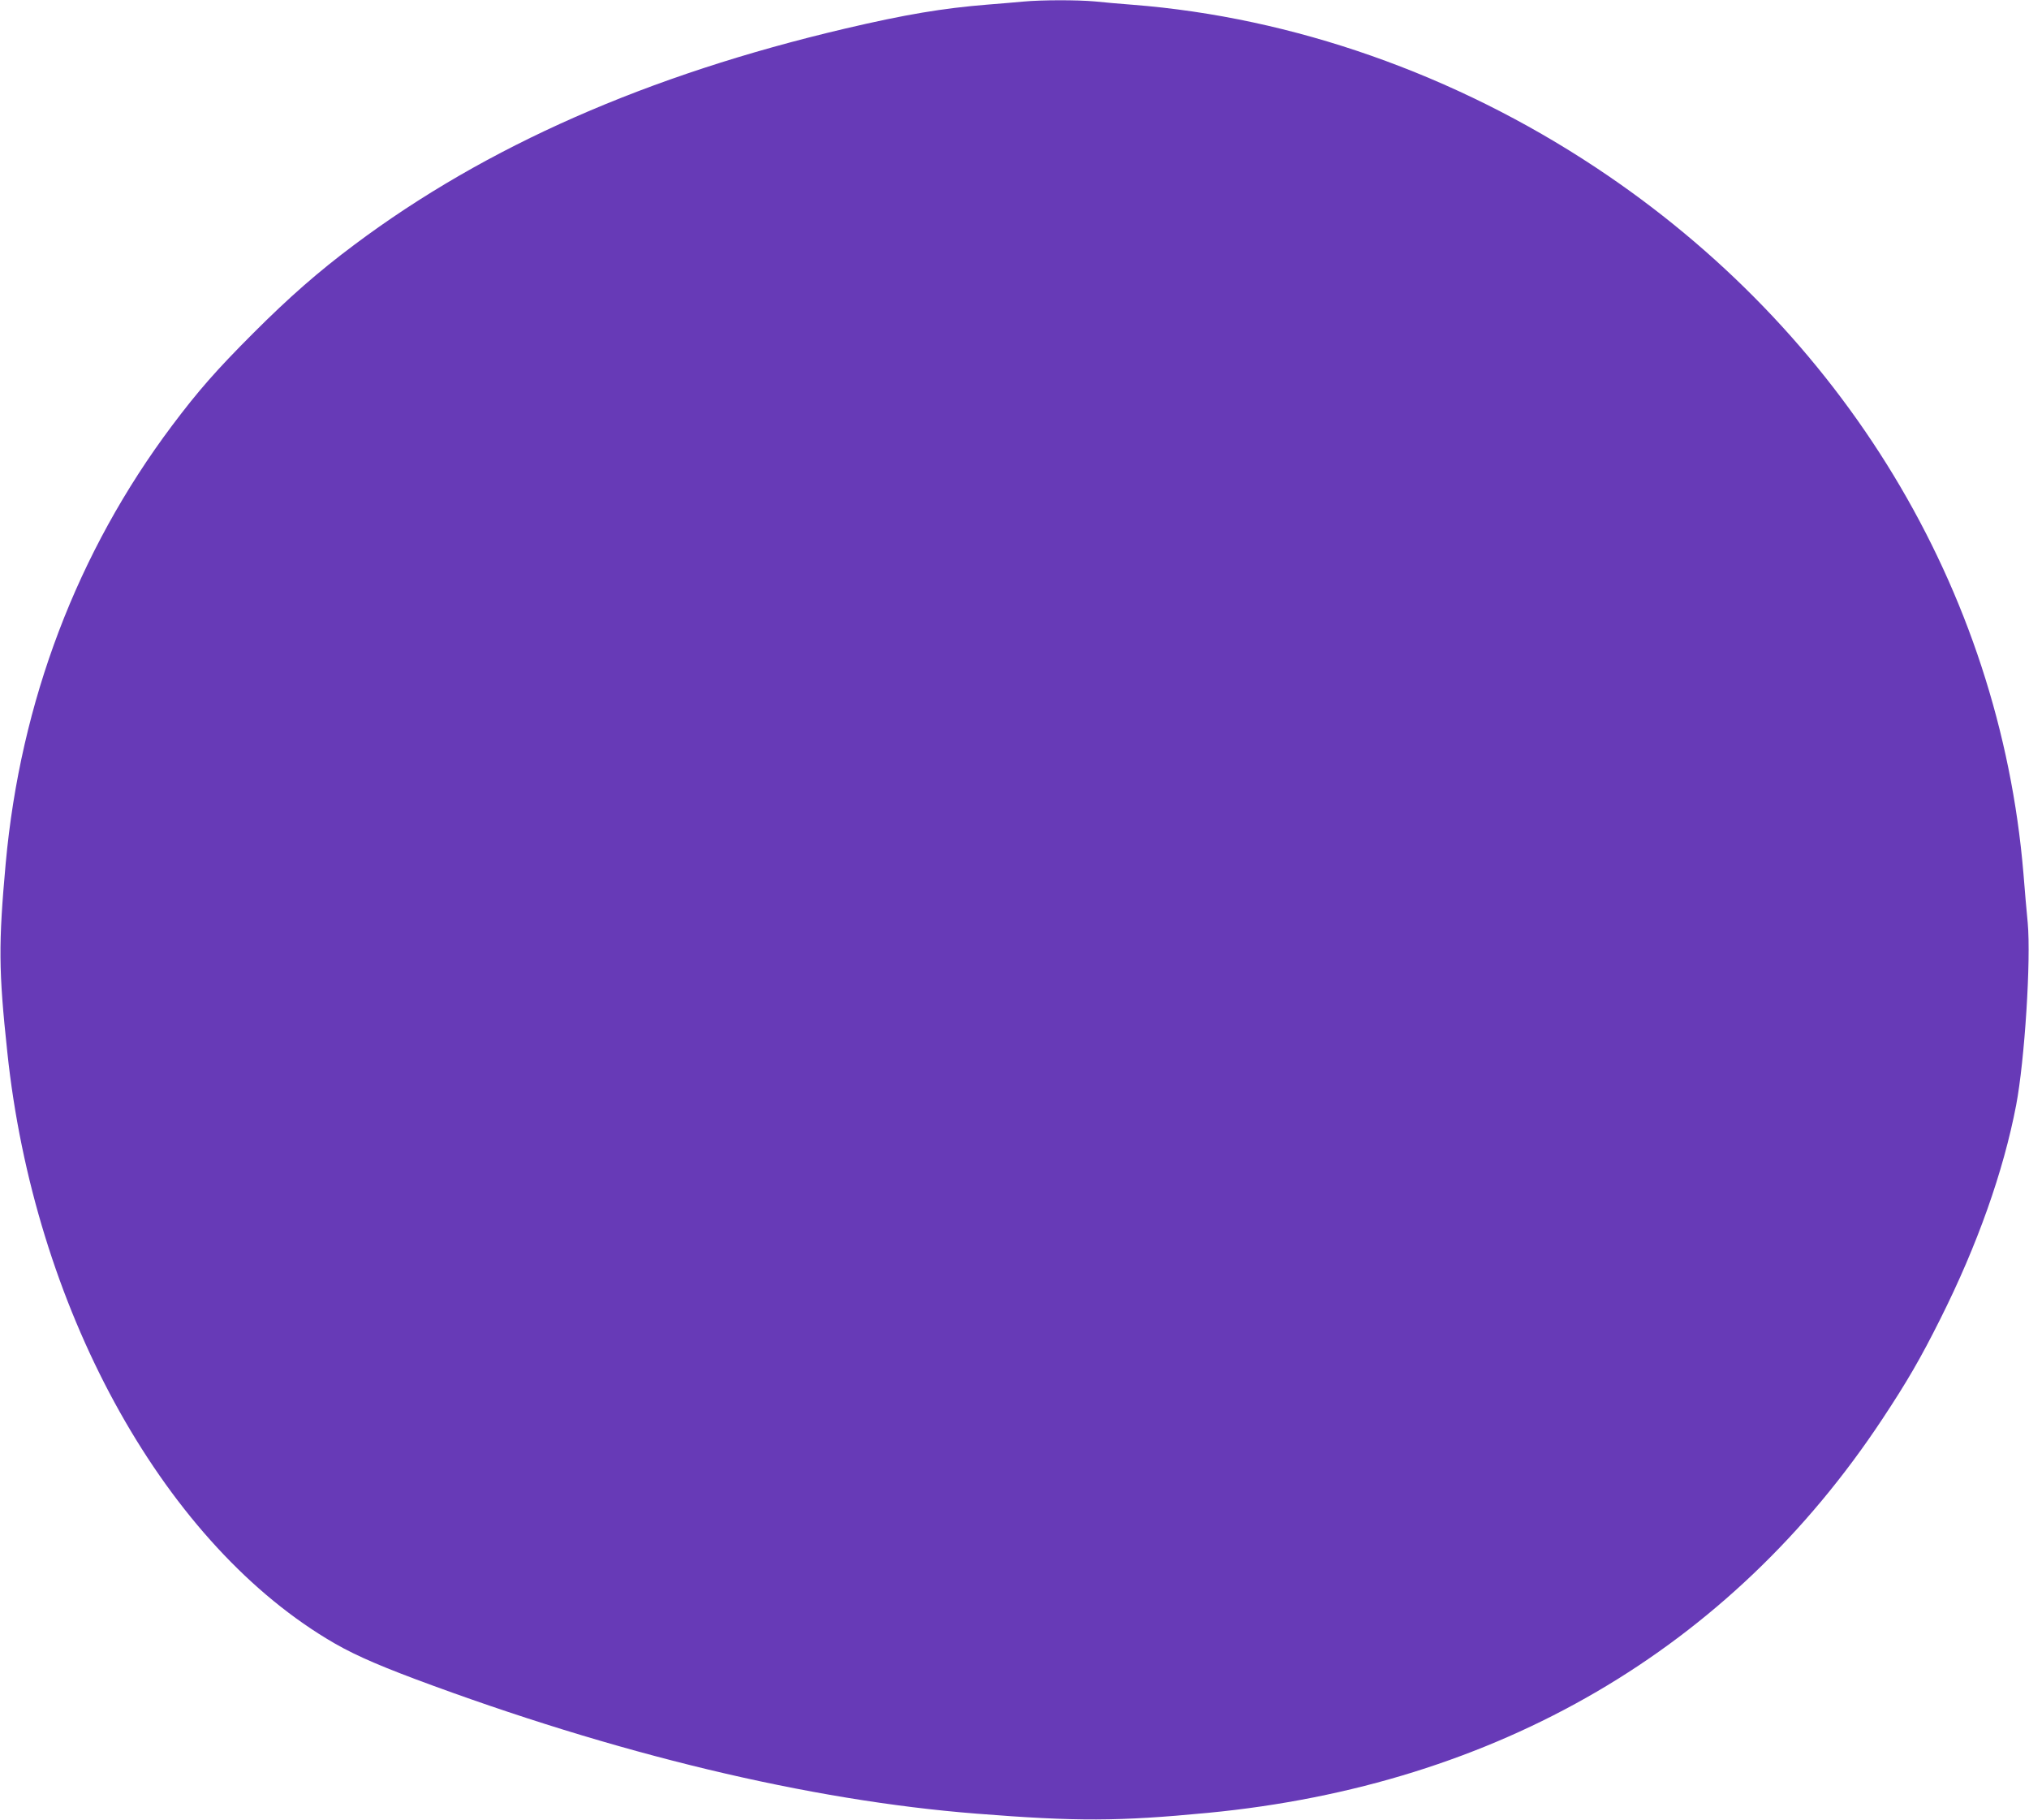 <?xml version="1.0" standalone="no"?>
<!DOCTYPE svg PUBLIC "-//W3C//DTD SVG 20010904//EN"
 "http://www.w3.org/TR/2001/REC-SVG-20010904/DTD/svg10.dtd">
<svg version="1.0" xmlns="http://www.w3.org/2000/svg"
 width="1280pt" height="1148pt" viewBox="0 0 1280 1148"
 preserveAspectRatio="xMidYMid meet">
<g transform="translate(0,1148) scale(0.1,-0.1)"
fill="#673ab7" stroke="none">
<path d="M6455 11470 c-44 -4 -145 -13 -225 -19 -283 -23 -517 -62 -897 -151
-1247 -293 -2266 -741 -3098 -1364 -225 -168 -410 -330 -636 -556 -233 -233
-348 -364 -514 -585 -598 -797 -956 -1740 -1049 -2760 -46 -509 -45 -676 10
-1190 168 -1599 965 -3063 2014 -3700 142 -87 288 -153 556 -254 1268 -474
2488 -767 3544 -850 632 -50 897 -49 1460 5 1825 175 3296 1034 4255 2484 155
234 242 384 365 630 234 466 399 932 479 1350 54 284 94 916 73 1149 -7 69
-19 209 -27 311 -150 1794 -1135 3420 -2700 4455 -887 587 -1908 946 -2920
1025 -77 6 -184 15 -238 21 -112 10 -334 10 -452 -1z"/>
</g>
</svg>

